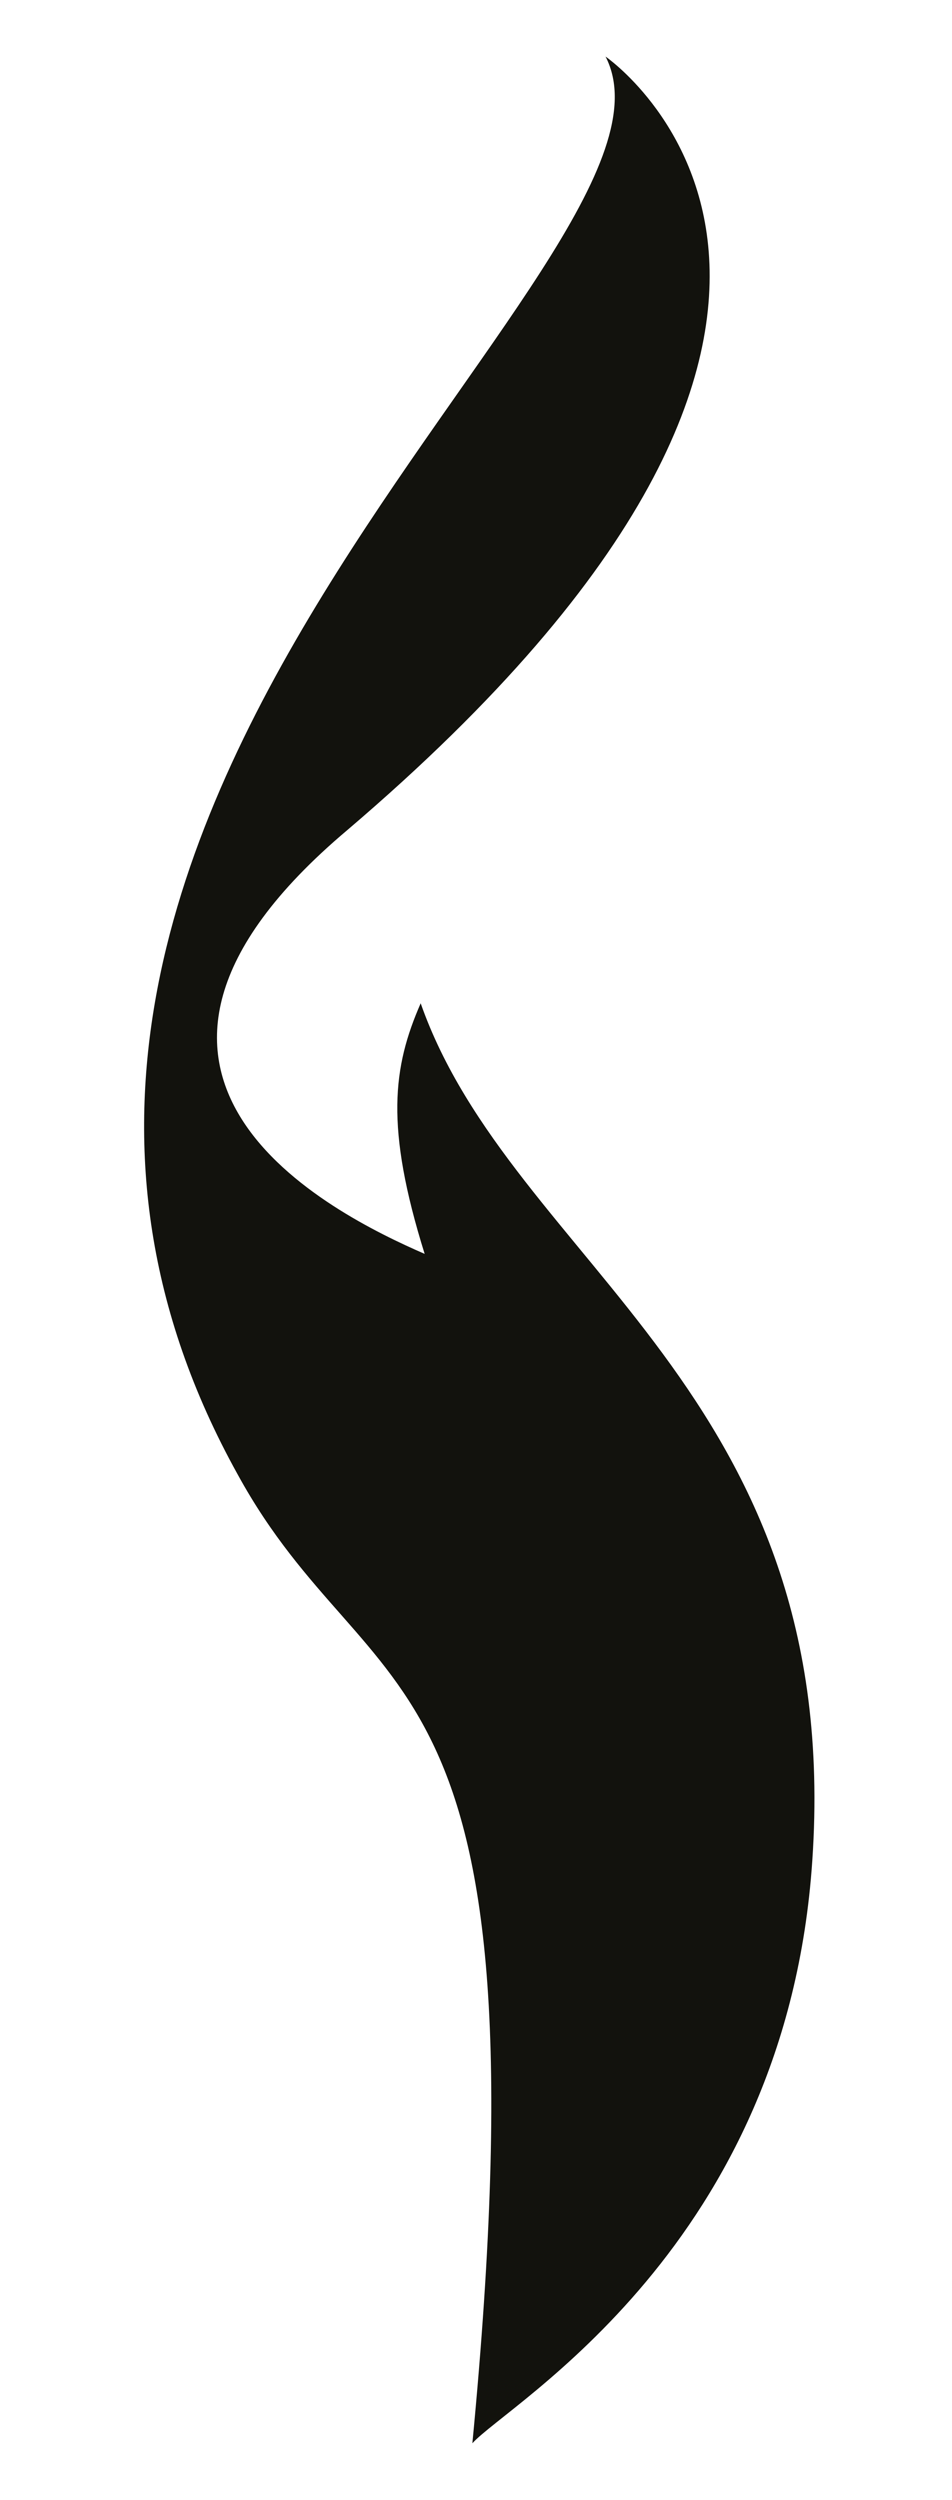 <svg viewBox="0 0 114.302 300" xmlns="http://www.w3.org/2000/svg"><path d="m56.715 293.211c4.296-4.773 37.712-23.63 40.815-69.933 3.819-56.332-36.042-71.605-47.021-102.876-3.342 7.64-4.296 14.801.477 30.074-10.979-4.773-44.395-21.242-9.309-50.84 74.232-63.249 31.029-92.847 31.029-92.847 12.651 24.586-88.313 90.699-44.156 170.181 16.231 29.598 37.474 19.097 28.165 116.241" fill="#12120d"/></svg>